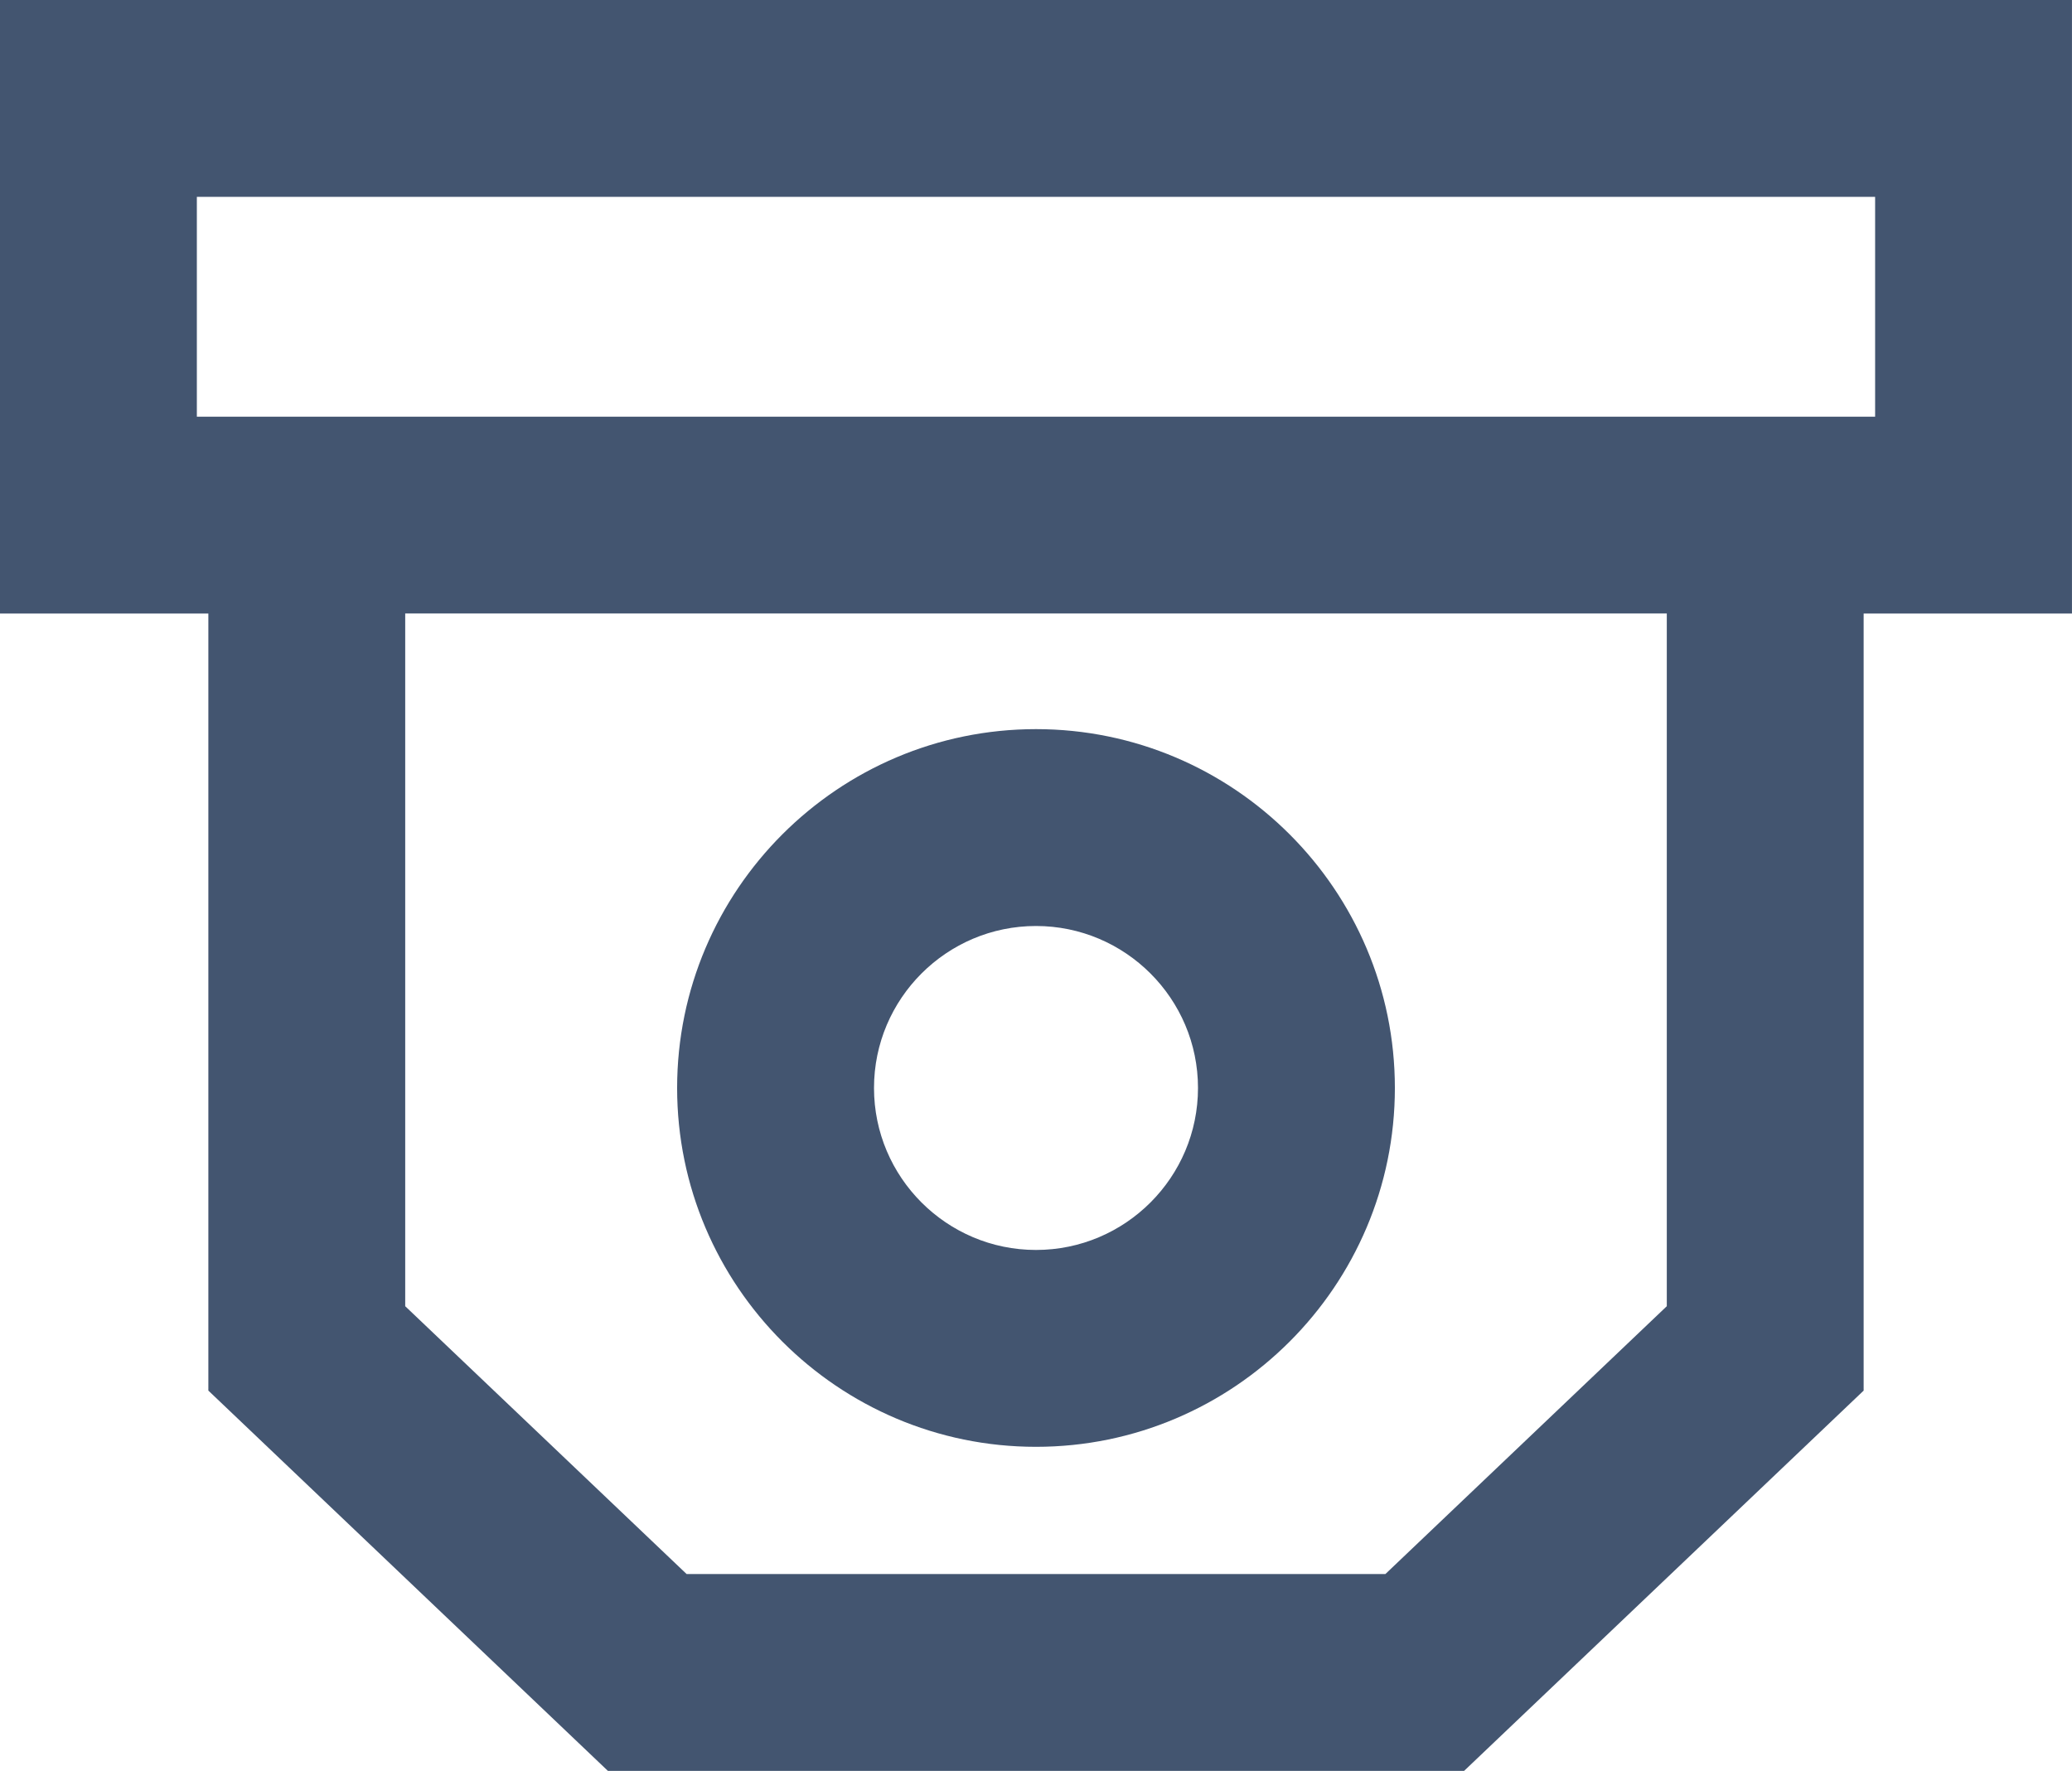 <?xml version="1.0" encoding="UTF-8"?><svg id="Calque_2" xmlns="http://www.w3.org/2000/svg" viewBox="0 0 72.626 62.078"><g id="Components"><g id="_9dc74897-650e-4cfb-a09e-98269ca501d0_10"><path d="M0,0v21.506h7.303v27.24l14.005,13.331h30.01l14.005-13.331v-27.24h7.302V0H0ZM58.423,45.788l-9.864,9.389h-24.492l-9.864-9.389v-24.282h44.22v24.282ZM65.725,14.606H6.9v-7.705h58.825v7.705Z" style="fill:#435570;"/><path d="M36.313,50.717c6.936,0,12.579-5.643,12.579-12.579s-5.643-12.579-12.579-12.579-12.579,5.643-12.579,12.579,5.643,12.579,12.579,12.579ZM36.313,32.46c3.131,0,5.678,2.547,5.678,5.678s-2.547,5.678-5.678,5.678-5.678-2.547-5.678-5.678,2.547-5.678,5.678-5.678Z" style="fill:#435570;"/></g></g></svg>